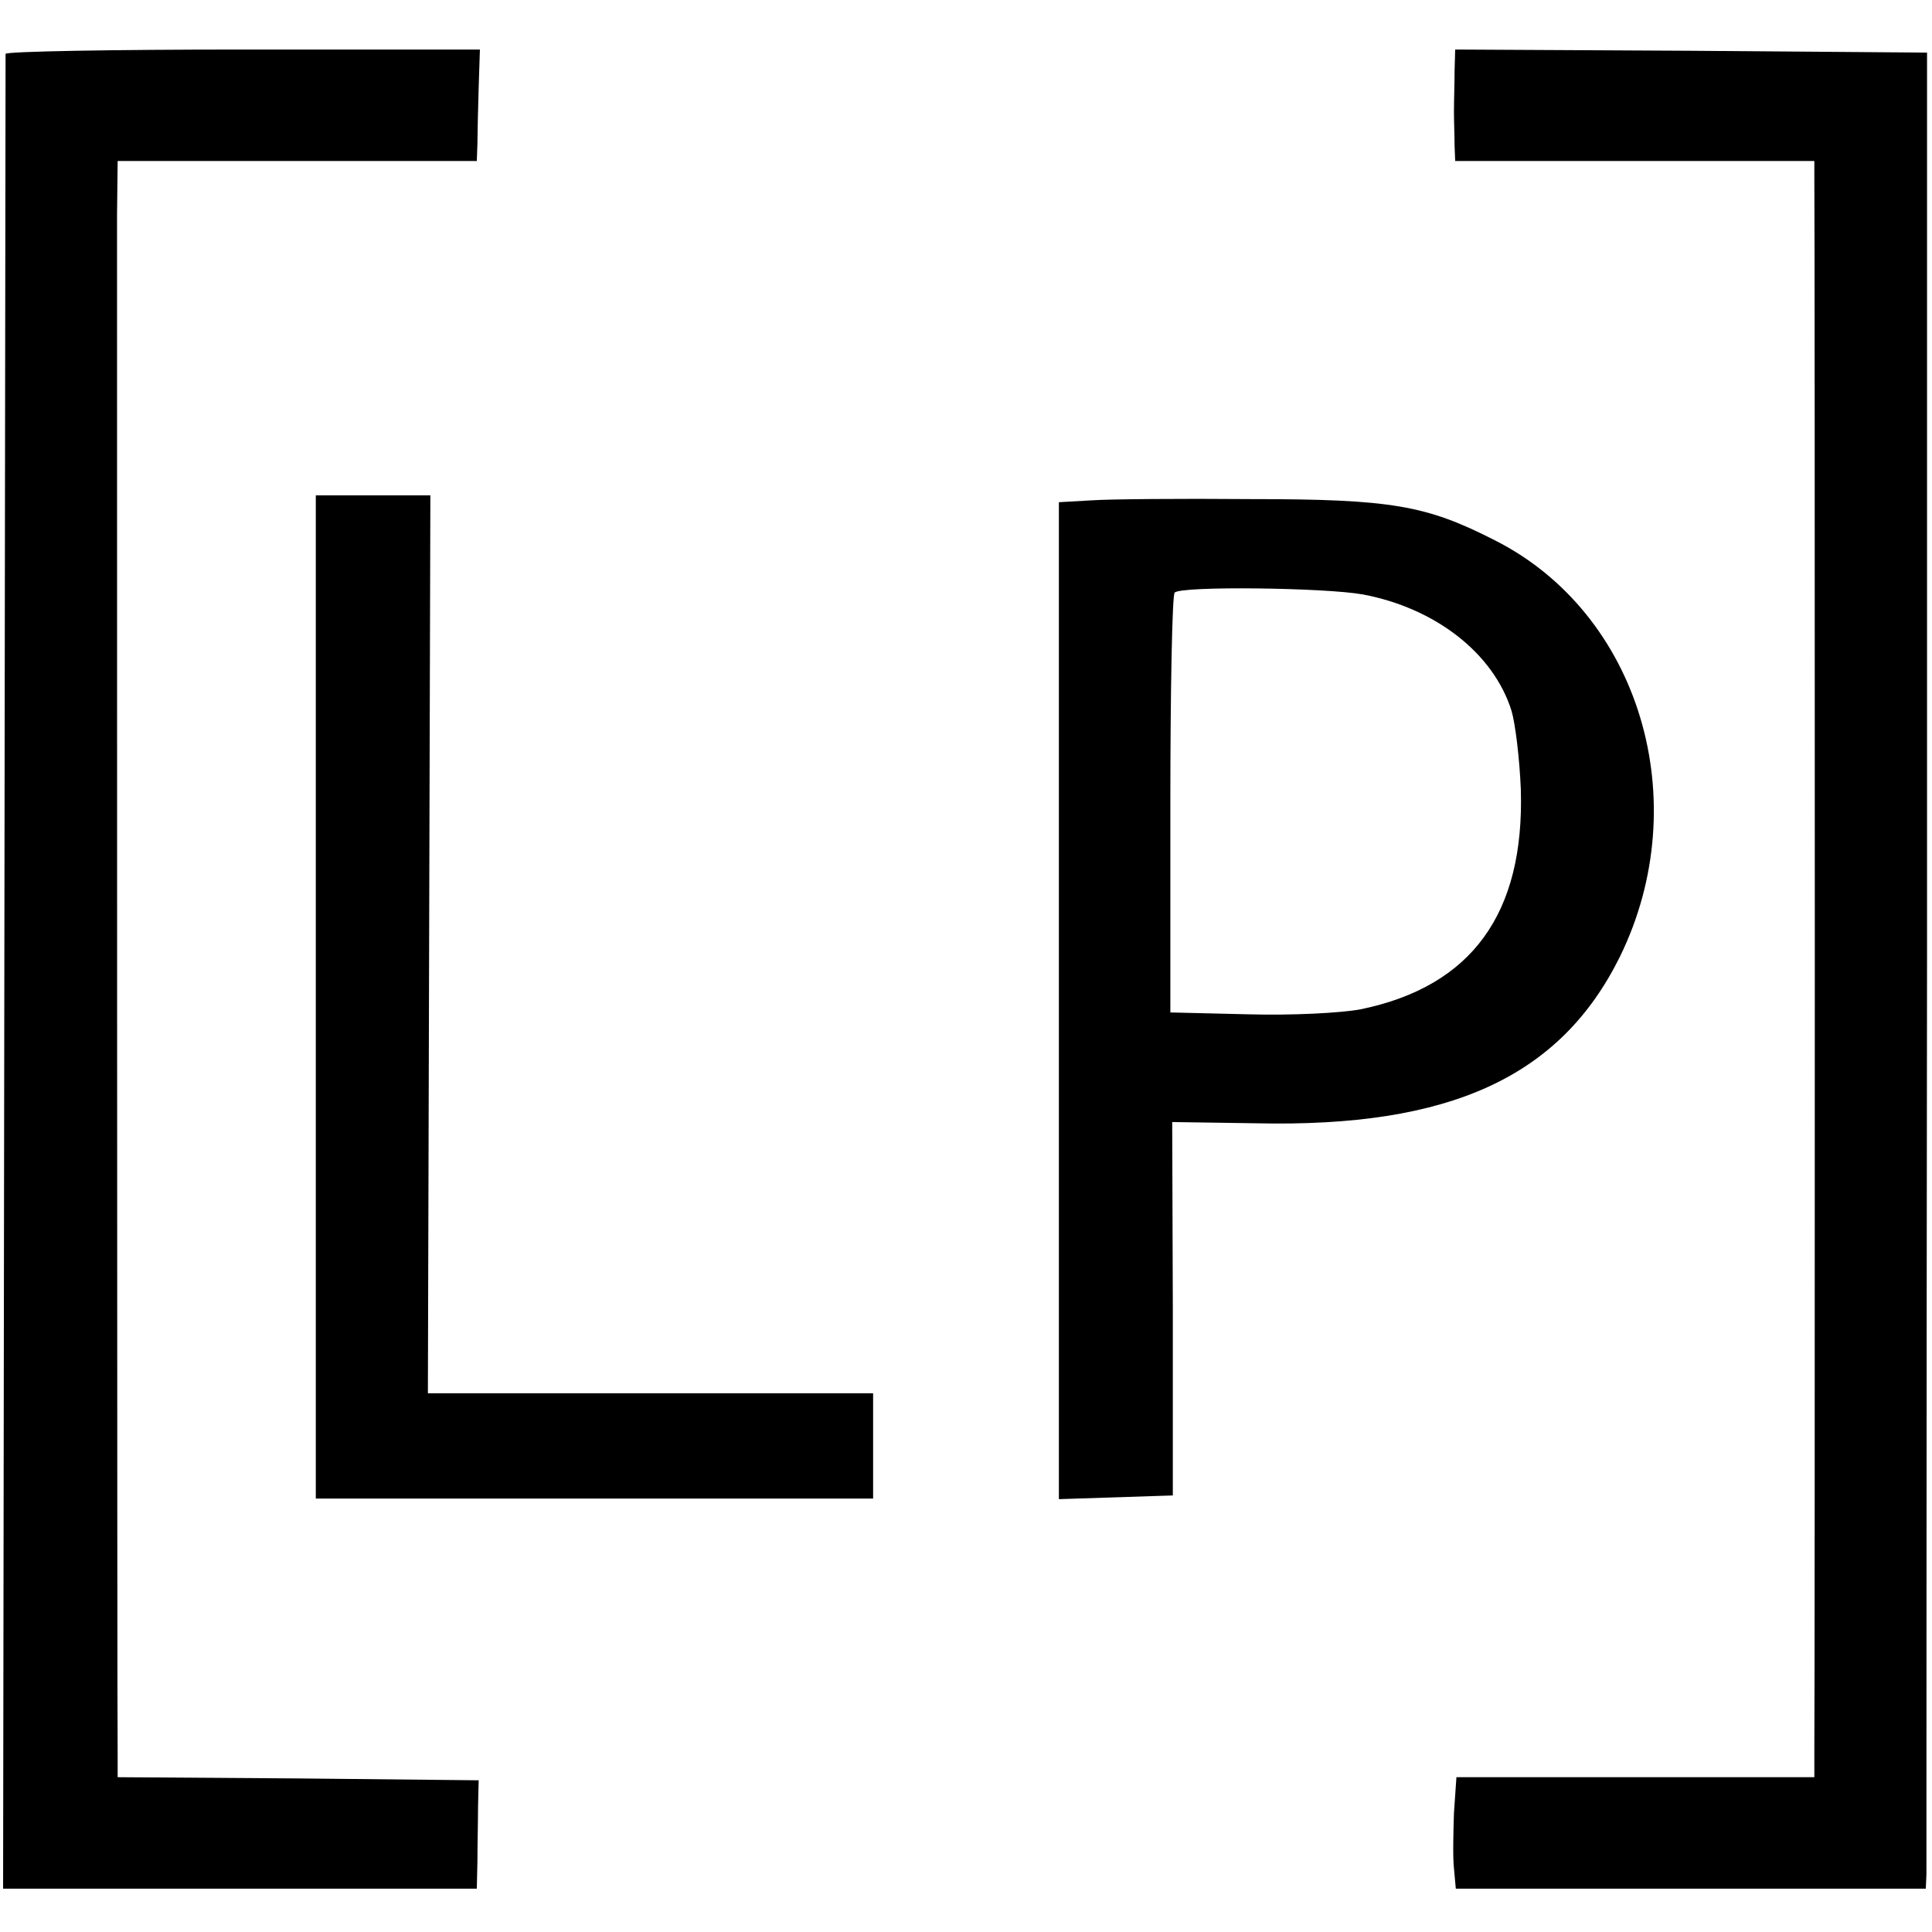<?xml version="1.0" standalone="no"?>
<!DOCTYPE svg PUBLIC "-//W3C//DTD SVG 20010904//EN"
 "http://www.w3.org/TR/2001/REC-SVG-20010904/DTD/svg10.dtd">
<svg version="1.0" xmlns="http://www.w3.org/2000/svg"
 width="312pt" height="312pt" viewBox="0 0 312 312"
 preserveAspectRatio="xMidYMid meet">
<g transform="translate(0,312) scale(0.1,-0.1)"
fill="#000000" stroke="none">
<path d="M9 3033 c0 -5 -1 -673 -2 -1486 l-2 -1477 383 0 382 0 1 45 c0 25 1
64 1 88 l1 42 -291 3 -292 2 0 33 c-1 47 -1 2386 -1 2490 l1 87 290 0 290 0 1
28 c0 15 1 55 2 90 l2 62 -382 0 c-211 0 -383 -3 -384 -7z"/>
<path d="M2349 3005 c0 -19 -1 -48 -1 -65 0 -16 1 -41 1 -55 l1 -25 290 0 290
0 0 -32 c1 -40 1 -2464 0 -2530 l0 -48 -289 0 -289 0 -4 -58 c-1 -31 -2 -72 0
-89 l3 -33 380 0 379 0 1 23 c0 12 0 679 1 1482 l0 1460 -381 3 -381 2 -1 -35z"/>
<path d="M510 1510 l0 -810 450 0 450 0 0 85 0 85 -359 0 -360 0 2 725 2 725
-92 0 -93 0 0 -810z"/>
<path d="M1763 2312 l-53 -3 0 -805 0 -805 92 3 92 3 0 302 -1 301 136 -2
c313 -7 491 75 587 269 123 251 32 555 -203 673 -110 56 -166 66 -393 66 -113
1 -229 0 -257 -2z m438 -152 c117 -22 211 -95 240 -188 6 -20 13 -77 15 -127
6 -200 -79 -318 -259 -355 -33 -6 -111 -10 -182 -8 l-125 3 0 336 c0 185 3
339 7 342 10 11 244 8 304 -3z"/>
</g>
</svg>
